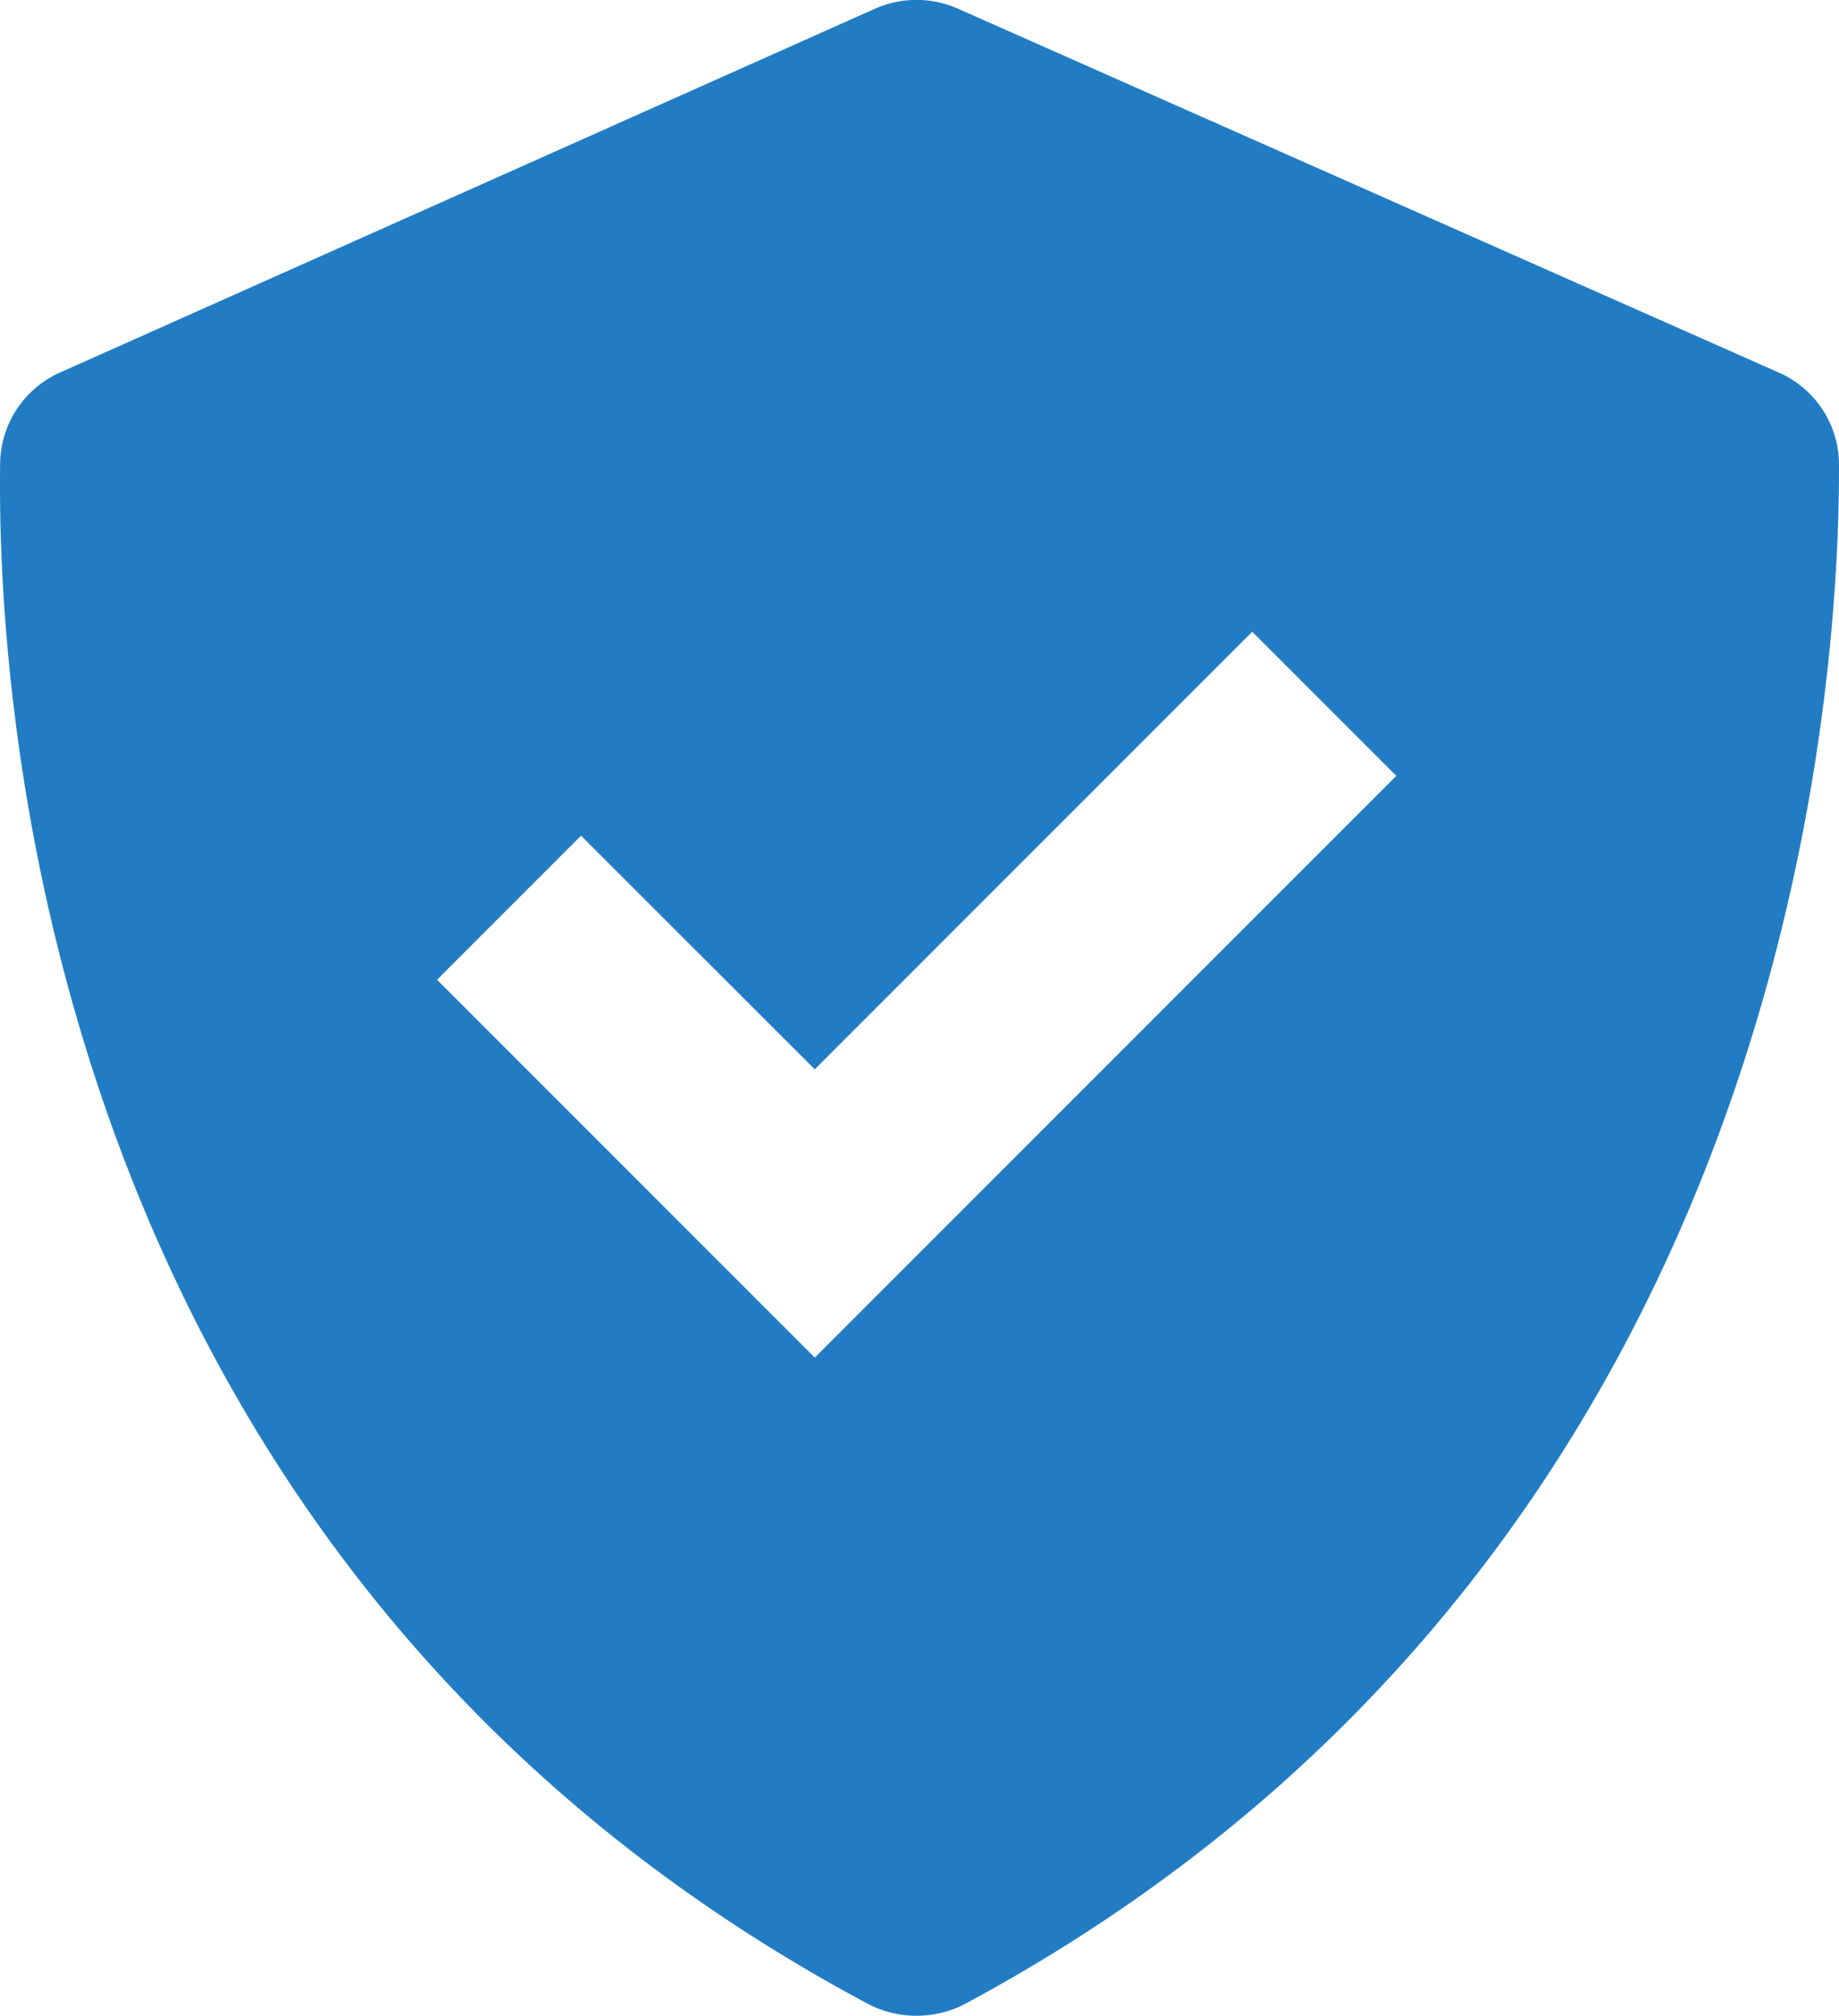 <?xml version="1.0" encoding="UTF-8"?> <svg xmlns="http://www.w3.org/2000/svg" width="37.077" height="40.631" viewBox="0 0 37.077 40.631"><path id="bxs-check-shield_1_" data-name="bxs-check-shield(1)" d="M20.468,42.485a2.118,2.118,0,0,0,1.966,0C38.9,33.64,40.064,16.364,40.05,11.452A2.03,2.03,0,0,0,38.825,9.6L22.286,2.27a2.065,2.065,0,0,0-1.67,0L4.192,9.6a2.034,2.034,0,0,0-1.216,1.833C2.906,16.319,3.89,33.632,20.468,42.485ZM14.686,18.938,19.4,23.649l8.82-8.82,2.905,2.905L19.4,29.46l-7.616-7.616,2.905-2.905Z" transform="translate(-2.973 -2.095)" fill="#217cc3"></path></svg> 